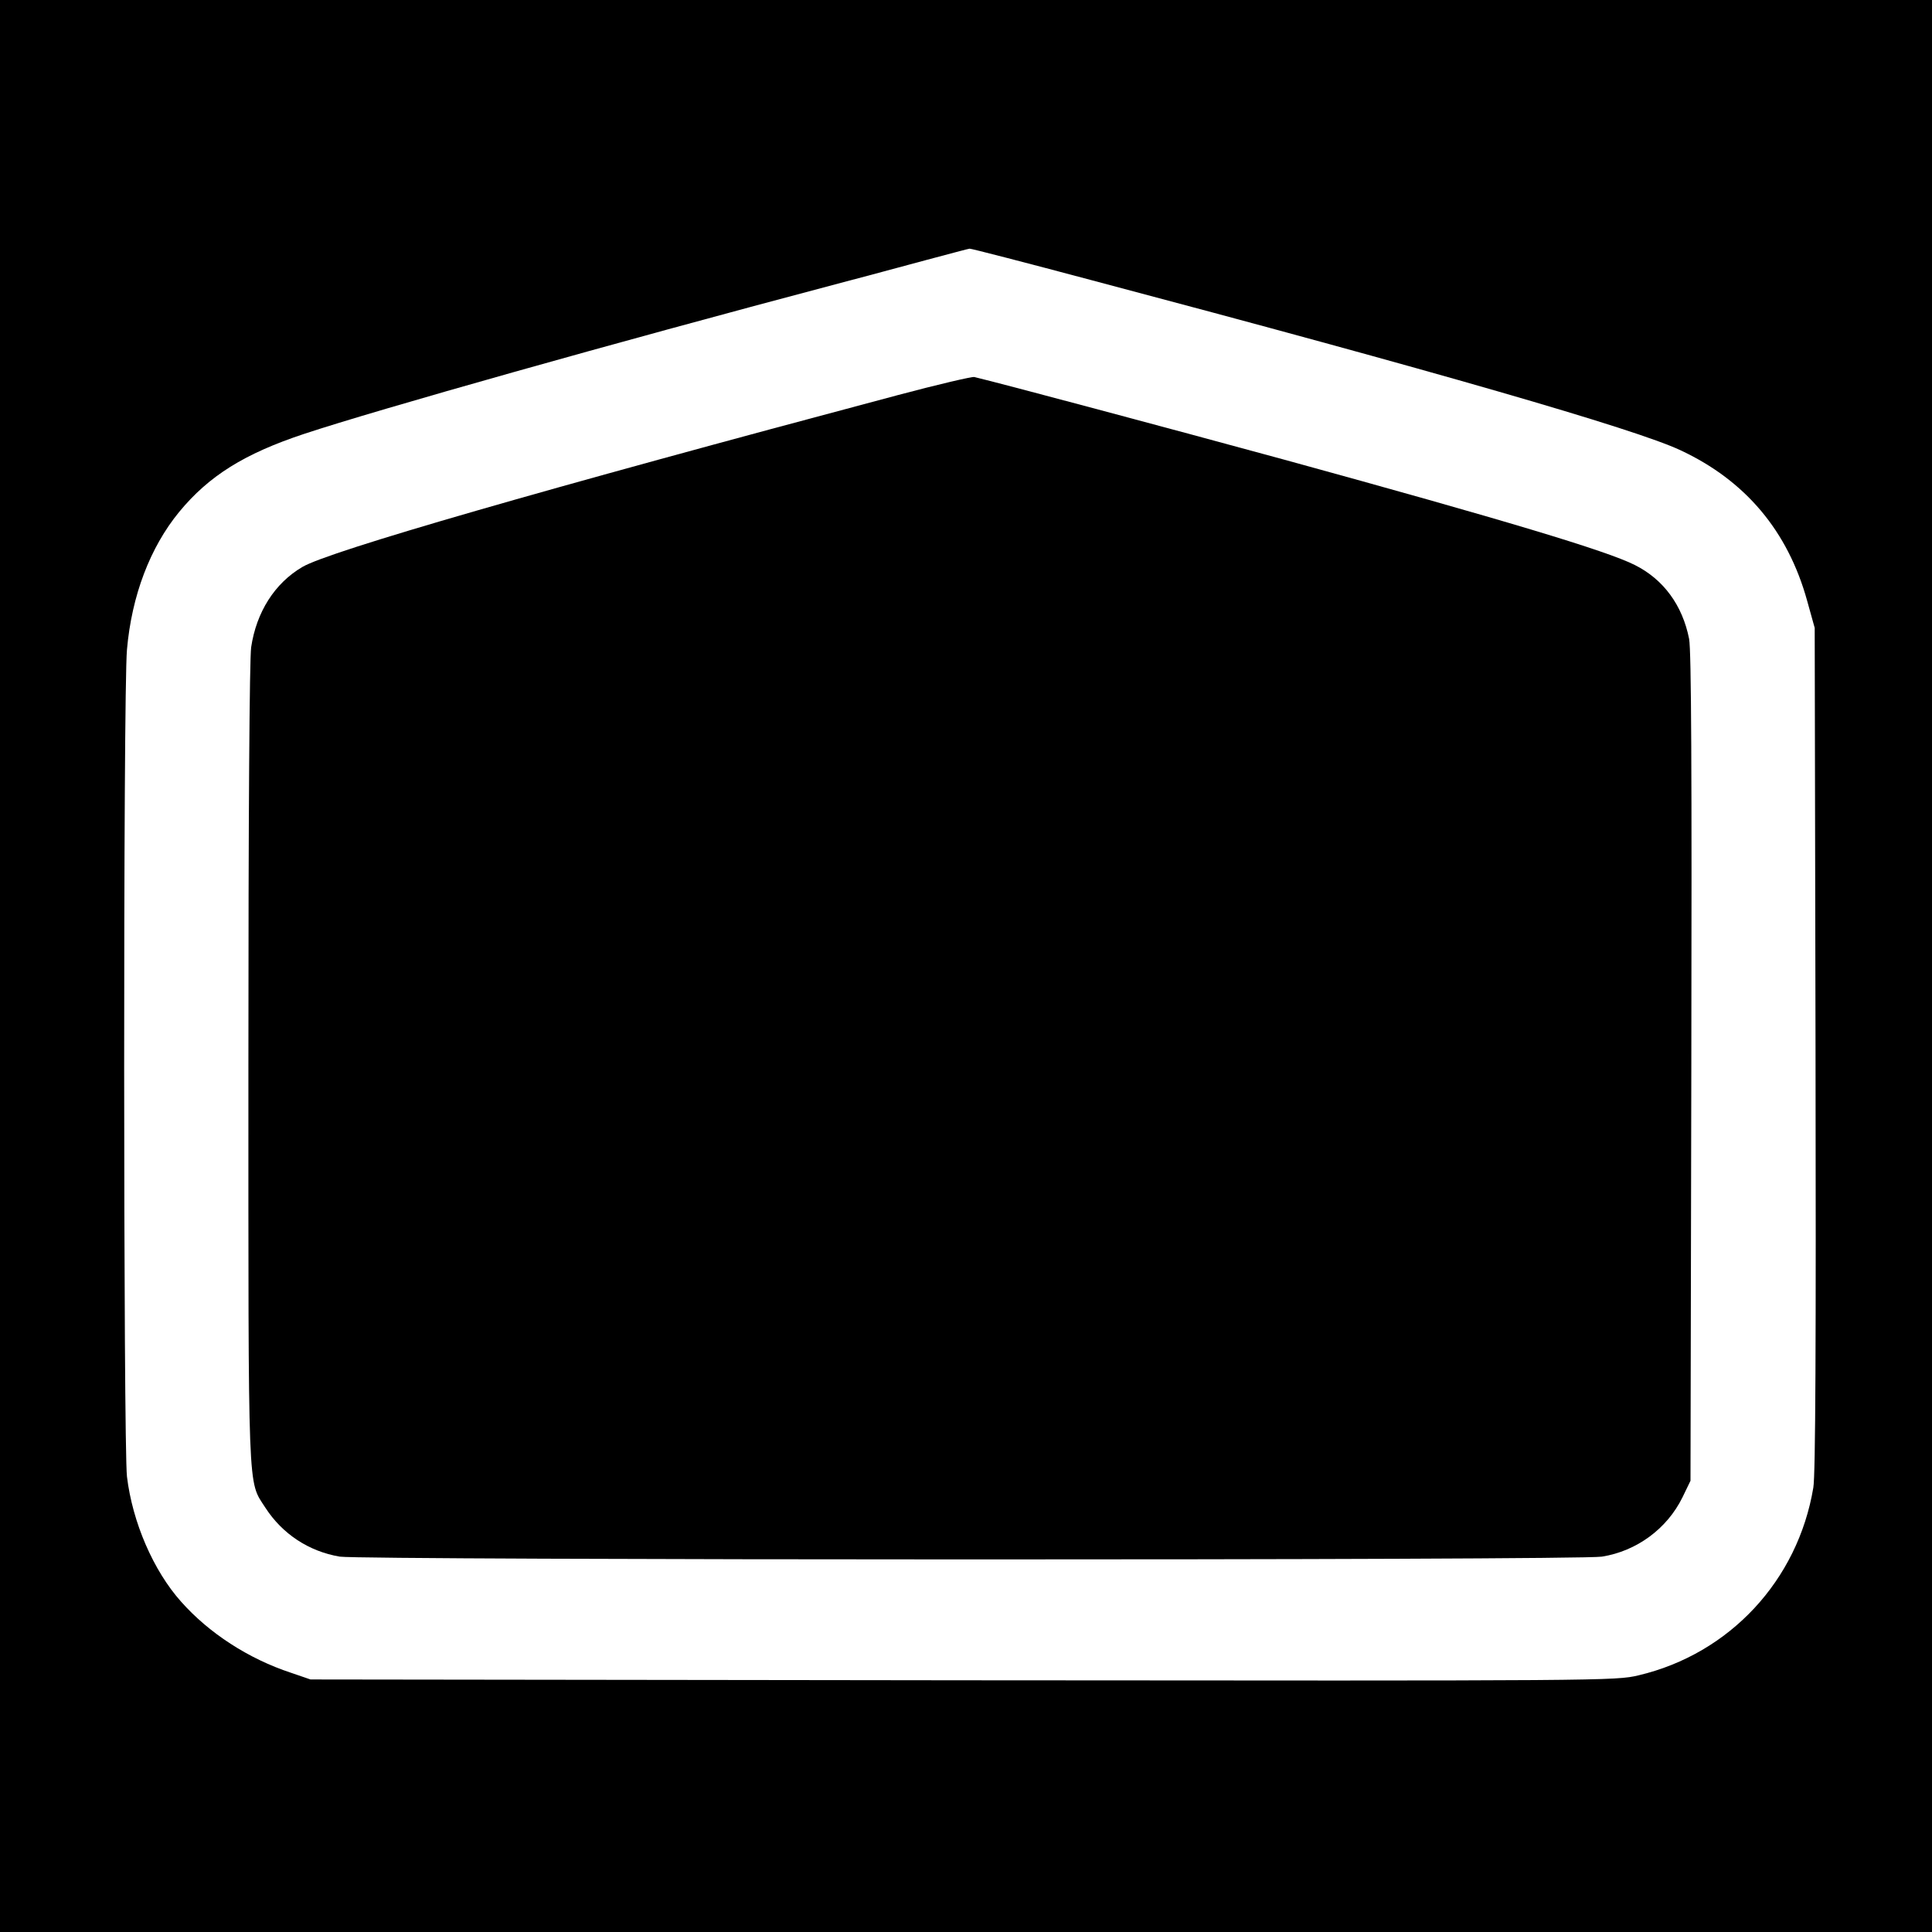 <?xml version="1.0" standalone="no"?>
<!DOCTYPE svg PUBLIC "-//W3C//DTD SVG 20010904//EN"
 "http://www.w3.org/TR/2001/REC-SVG-20010904/DTD/svg10.dtd">
<svg version="1.0" xmlns="http://www.w3.org/2000/svg"
 width="700pt" height="700pt" viewBox="0 0 700 700"
 preserveAspectRatio="xMidYMid meet">
<g transform="translate(0,700) scale(0.1,-0.1)"
fill="#000000" stroke="none">
<path d="M0 3500 l0 -3500 3500 0 3500 0 0 3500 0 3500 -3500 0 -3500 0 0
-3500z m3958 2484 c1238 -328 1966 -538 2130 -615 236 -110 390 -293 460 -547
l27 -97 3 -1525 c2 -1058 0 -1545 -8 -1590 -56 -336 -303 -602 -633 -680 -84
-20 -113 -20 -2448 -18 l-2364 3 -70 24 c-155 51 -298 144 -399 258 -100 112
-176 287 -196 453 -13 112 -14 2843 0 2996 17 196 84 371 189 499 108 131 236
211 453 283 269 89 1128 331 1903 536 116 31 275 73 355 95 80 21 149 40 153
40 4 1 205 -51 445 -115z"/>
<path d="M3255 5569 c-1293 -344 -2062 -566 -2159 -623 -101 -59 -167 -164
-186 -291 -6 -44 -10 -597 -10 -1510 0 -1586 -3 -1507 61 -1607 62 -96 158
-159 270 -178 85 -13 4489 -14 4573 0 126 20 236 101 292 215 l29 60 3 1495
c2 1087 0 1511 -8 1555 -24 122 -93 216 -197 268 -101 51 -470 162 -1268 381
-418 114 -1028 277 -1125 300 -8 2 -132 -27 -275 -65z"/>
</g>
</svg>
